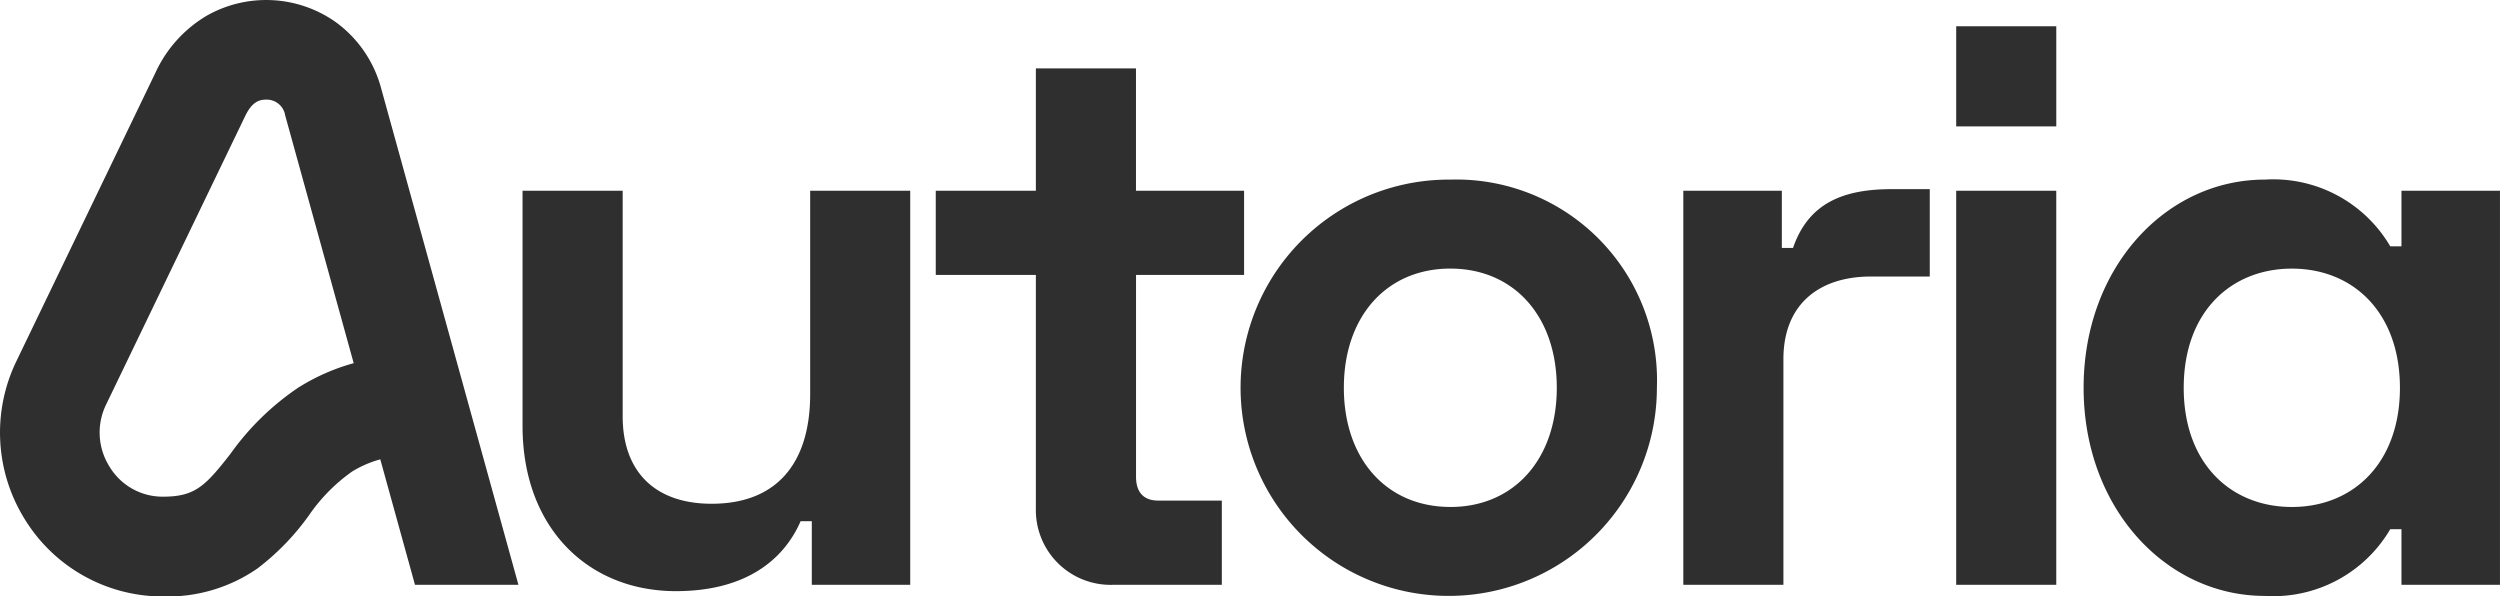 <svg xmlns="http://www.w3.org/2000/svg" width="134.129" height="32" viewBox="0 0 134.129 32">
  <path id="Autoria-Logo-Wordmark-Black-RGB" d="M738.832,810.233v10.912c0,3.752-1.833,5.882-5.285,5.882-3.069,0-4.774-1.748-4.774-4.688V810.233H723.4V822.85c0,5.5,3.538,8.866,8.227,8.866,3.879,0,5.84-1.791,6.692-3.751h.6v3.41H744.2V810.233Zm23.28,4.518v-4.518h-5.8v-6.564h-5.371v6.564h-5.371v4.518h5.371v12.532a4.01,4.01,0,0,0,4.177,4.092h5.8v-4.518h-3.41c-.767,0-1.193-.426-1.193-1.279V814.751h5.8Zm11.065-5.115A11.168,11.168,0,1,0,784.26,820.8,10.771,10.771,0,0,0,773.178,809.636Zm0,17.562c-3.41,0-5.712-2.558-5.712-6.394s2.3-6.394,5.712-6.394,5.712,2.558,5.712,6.394S776.588,827.2,773.178,827.2Zm23.672-17.05c-2.685,0-4.476.809-5.286,3.154h-.6v-3.069h-5.286v21.142h5.371V819.269c0-2.984,1.961-4.433,4.689-4.433H798.9v-4.688Zm3.468.085v21.142h5.37V810.233Zm23.89,0v2.984h-.6a7.275,7.275,0,0,0-6.734-3.581c-5.286,0-9.719,4.689-9.719,11.168s4.433,11.168,9.719,11.168a7.276,7.276,0,0,0,6.734-3.581h.6v2.984h5.286V810.232h-5.286ZM818.325,827.2c-3.24,0-5.8-2.3-5.8-6.394s2.557-6.394,5.8-6.394c3.325,0,5.8,2.388,5.8,6.394S821.651,827.2,818.325,827.2ZM805.688,806.78h-5.37v-5.371h5.37Zm-89.867-2.016a6.452,6.452,0,0,0-2.434-3.572,6.468,6.468,0,0,0-6.932-.349,6.89,6.89,0,0,0-2.755,3.068l-7.455,15.466a8.794,8.794,0,0,0,.433,8.454A8.693,8.693,0,0,0,703.933,832l.189,0a8.466,8.466,0,0,0,5.055-1.5,13.263,13.263,0,0,0,2.759-2.845,9.347,9.347,0,0,1,2.32-2.356,5.763,5.763,0,0,1,1.512-.654l1.861,6.729h5.55Zm-4.405,16a14.258,14.258,0,0,0-3.693,3.593c-1.331,1.7-1.879,2.29-3.6,2.29h-.081a3.322,3.322,0,0,1-2.806-1.619,3.423,3.423,0,0,1-.173-3.333l7.455-15.466c.374-.776.764-.884,1.129-.884h0a1,1,0,0,1,1.017.84l3.677,13.3A11.089,11.089,0,0,0,711.416,820.767Z" transform="translate(-695.365 -800)" fill="#2f2f2f"/>
</svg>
